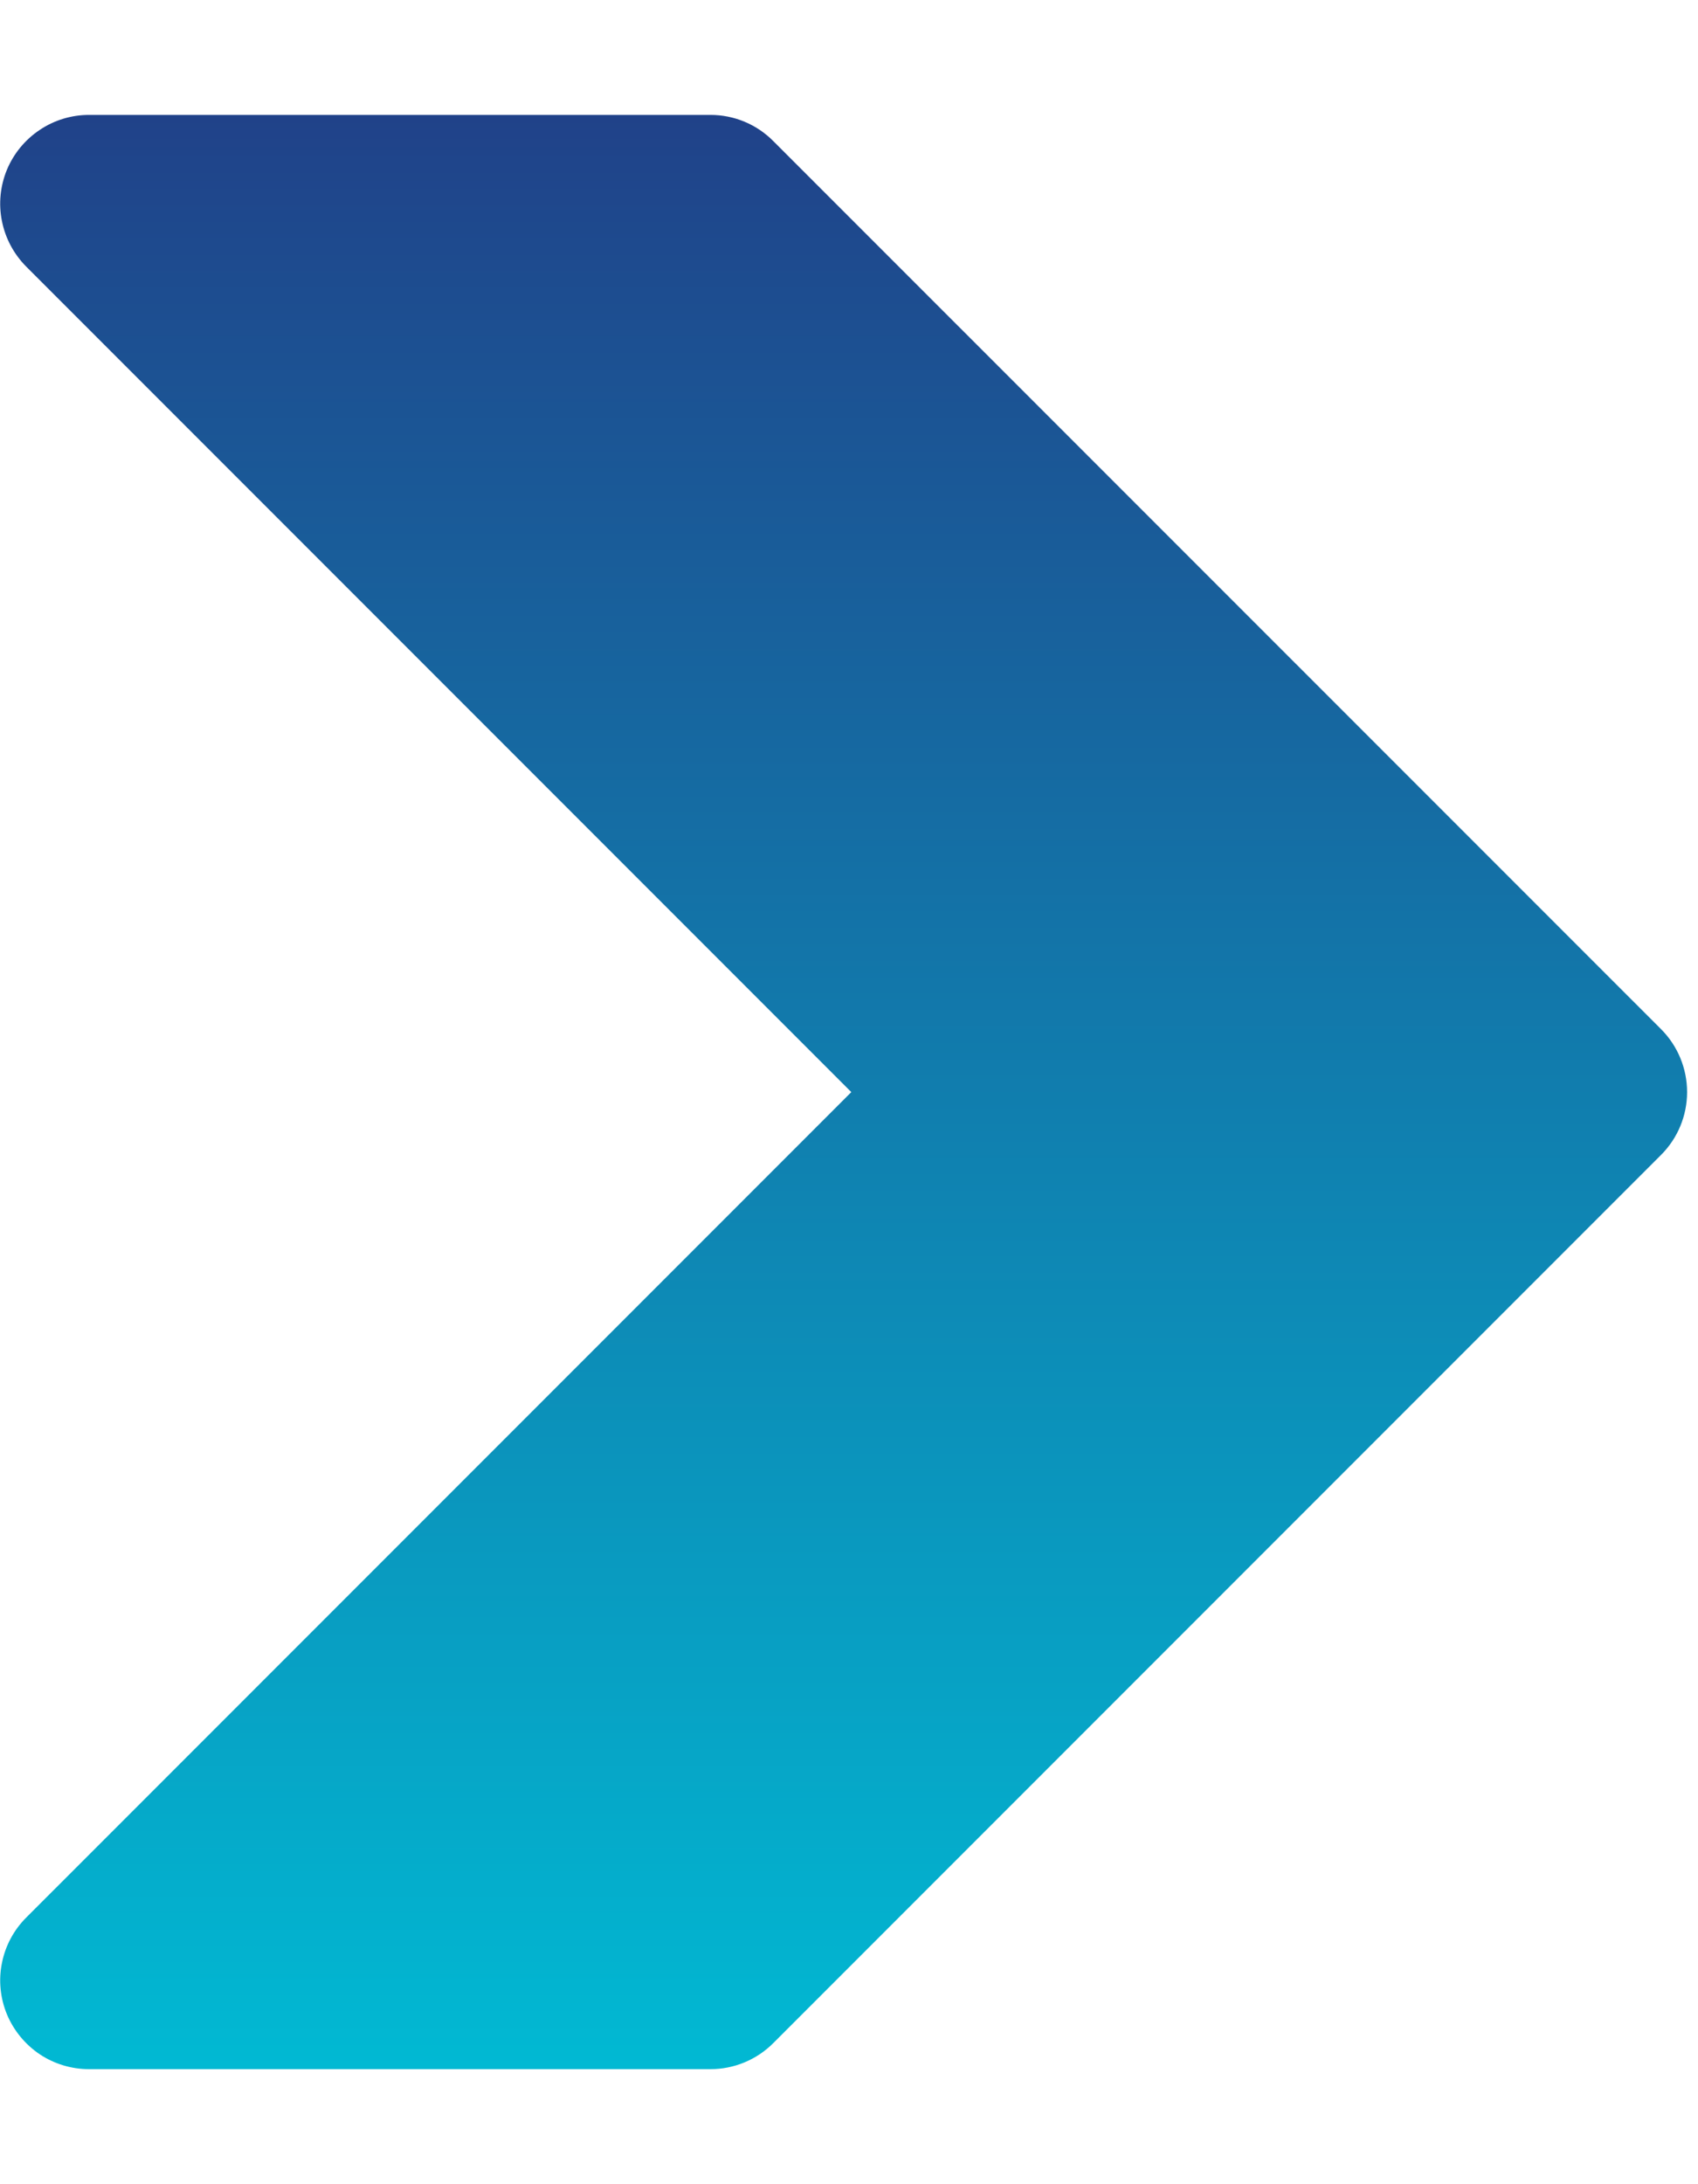 <svg width="14" height="18" viewBox="0 0 14 18" fill="none" xmlns="http://www.w3.org/2000/svg">
<g clip-path="url(#clip0_184_9064)">
<path d="M7.019 9L0.216 2.197C0.114 2.094 0.044 1.964 0.016 1.822C-0.013 1.68 0.002 1.533 0.057 1.399C0.113 1.265 0.207 1.151 0.327 1.071C0.447 0.99 0.589 0.947 0.734 0.947H5.858C6.052 0.947 6.238 1.024 6.375 1.162L13.696 8.482C13.833 8.619 13.91 8.806 13.91 9C13.91 9.194 13.833 9.38 13.696 9.517L6.375 16.838C6.238 16.975 6.052 17.052 5.858 17.052H0.734C0.589 17.052 0.447 17.009 0.327 16.929C0.207 16.848 0.113 16.734 0.057 16.6C0.002 16.466 -0.013 16.319 0.016 16.177C0.044 16.035 0.114 15.905 0.216 15.803L7.019 9Z" fill="url(#paint0_linear_184_9064)"/>
</g>
<defs>
<linearGradient id="paint0_linear_184_9064" x1="6.956" y1="0.947" x2="6.956" y2="17.052" gradientUnits="userSpaceOnUse">
<stop stop-color="#204289"/>
<stop offset="1" stop-color="#01B9D3"/>
</linearGradient>
<clipPath id="clip0_184_9064">
<rect width="13.909" height="16.105" fill="white" transform="matrix(-1 0 0 1 13.91 0.947)"/>
</clipPath>
</defs>
</svg>
